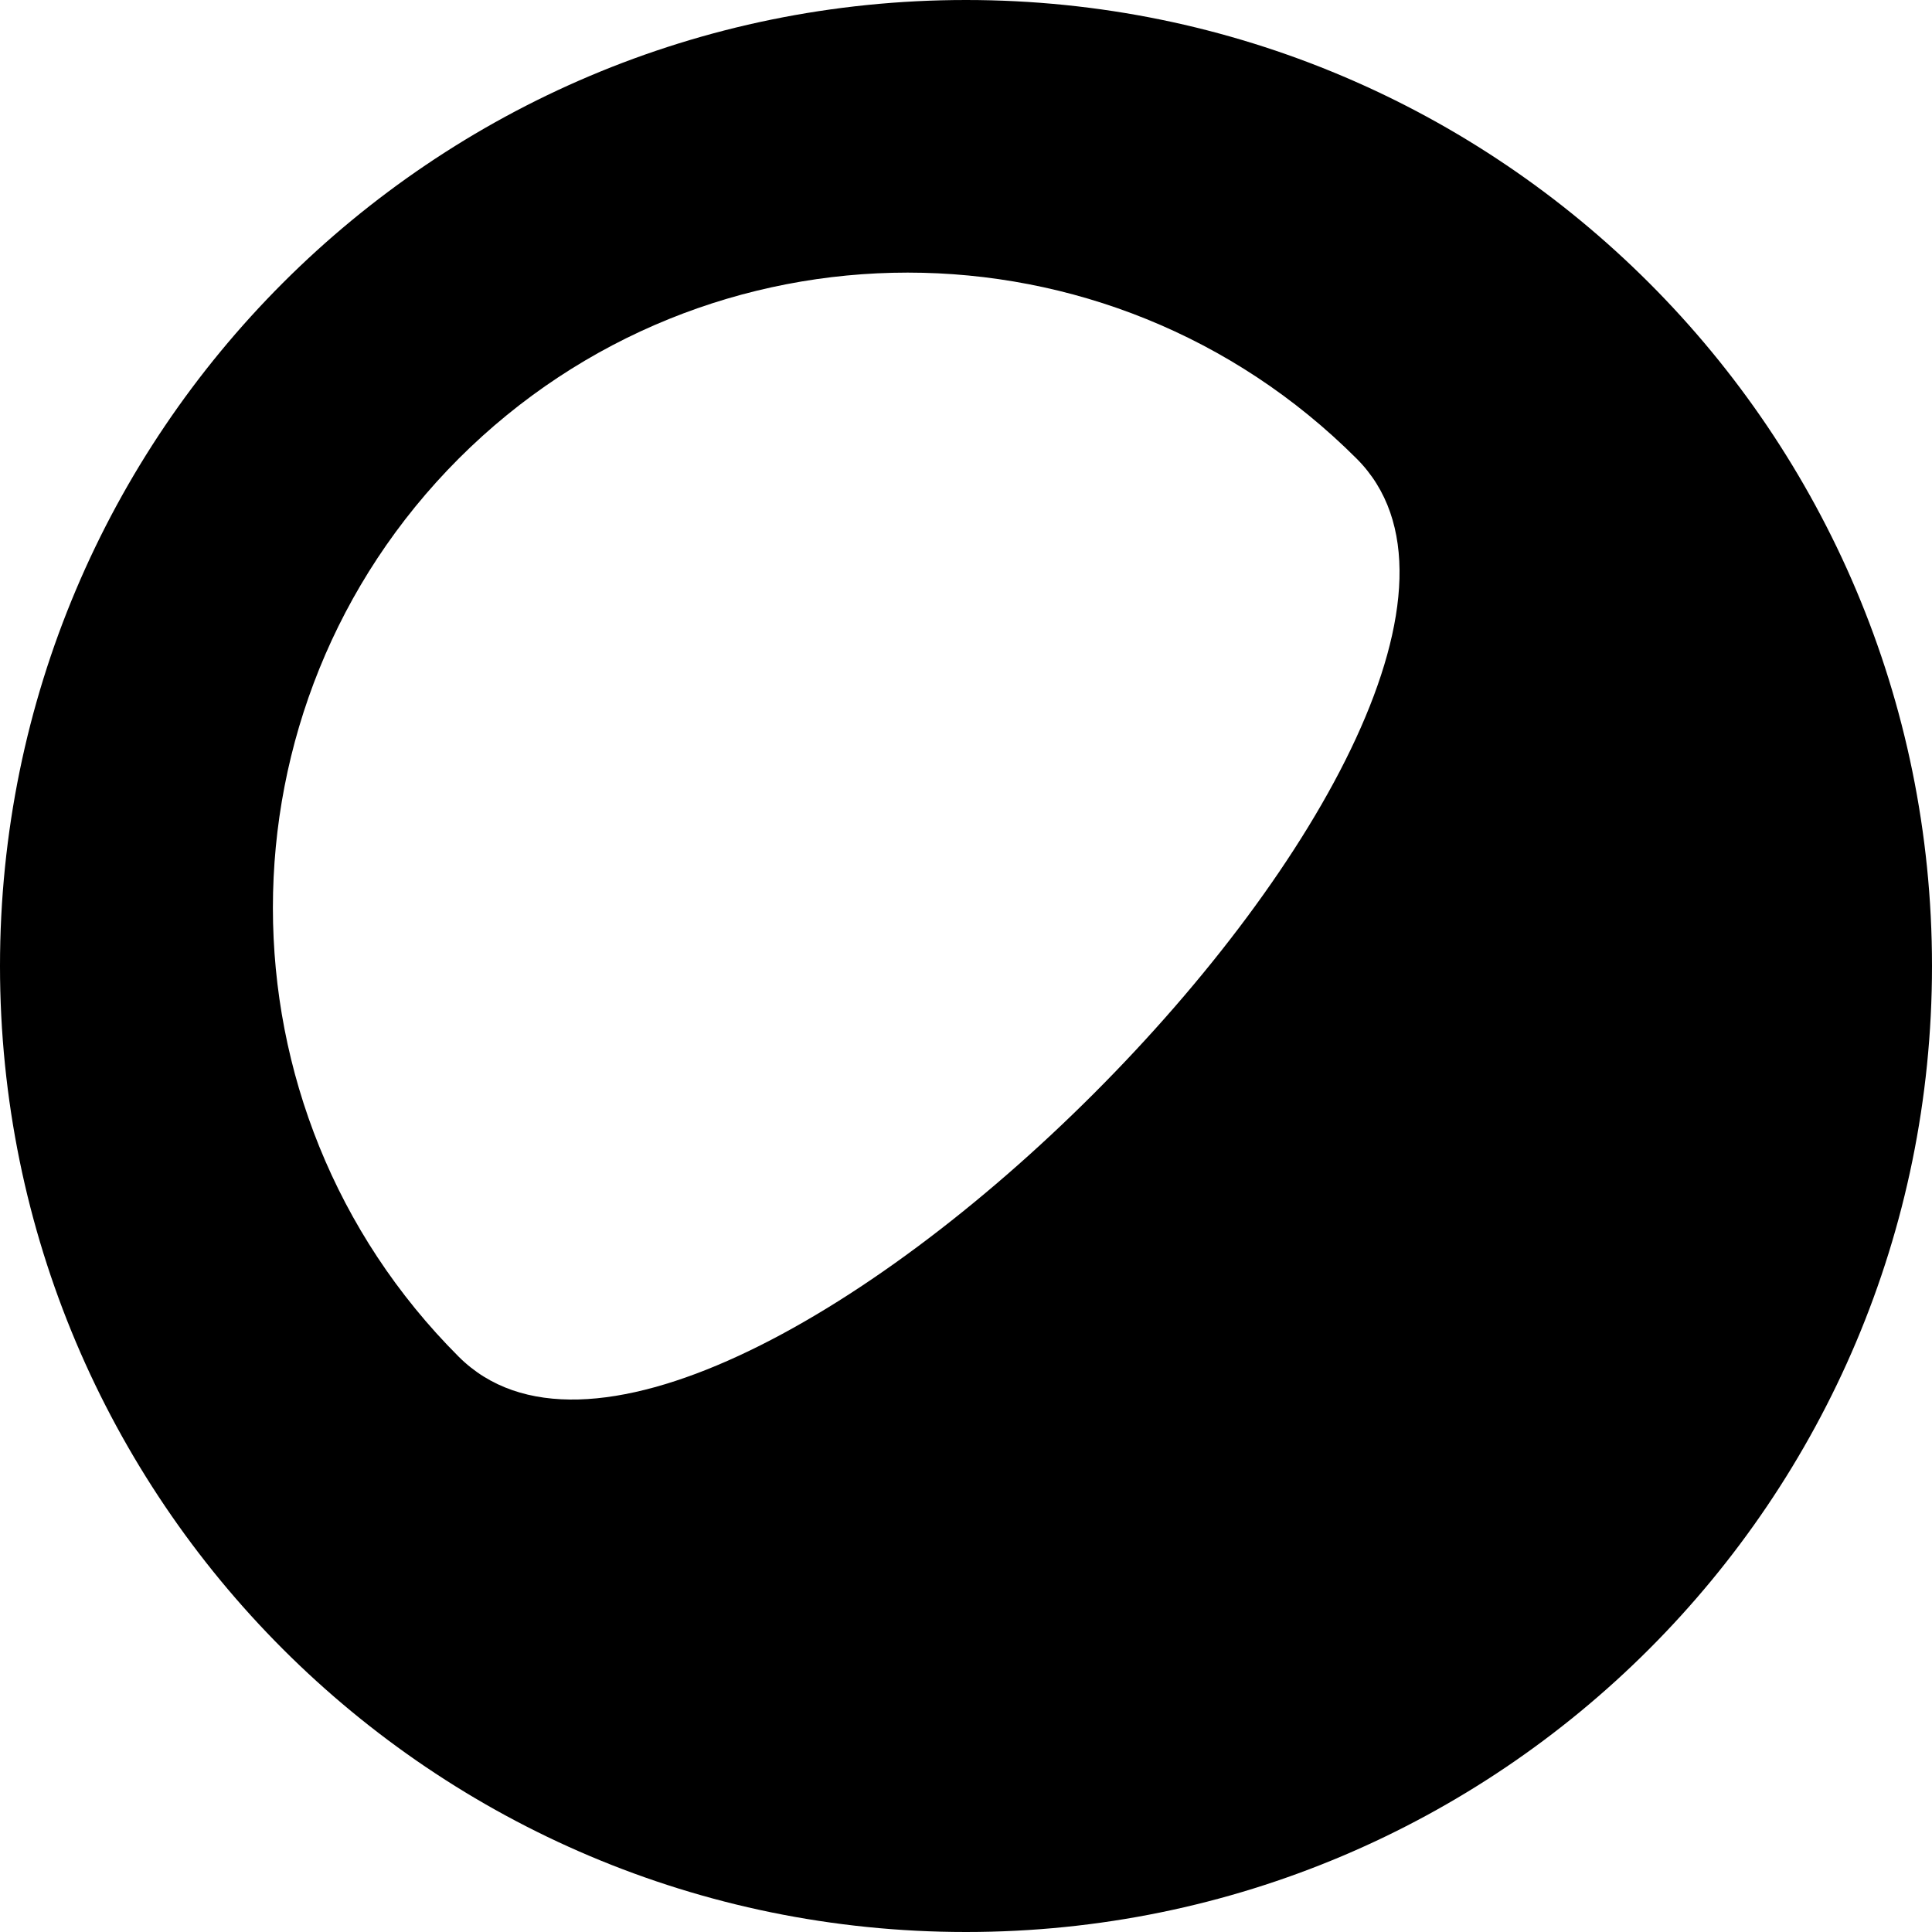 <svg width="5" height="5" viewBox="0 0 5 5" fill="none" xmlns="http://www.w3.org/2000/svg">
<path d="M2.5 0C1.119 0 0 1.119 0 2.5C0 3.881 1.119 5 2.5 5C3.881 5 5 3.881 5 2.5C5 1.119 3.881 0 2.5 0ZM1.187 3.511C0.546 2.87 0.546 1.829 1.187 1.187C1.829 0.545 2.869 0.545 3.511 1.187C4.153 1.829 1.829 4.153 1.187 3.511Z" fill="black"/>
</svg>
